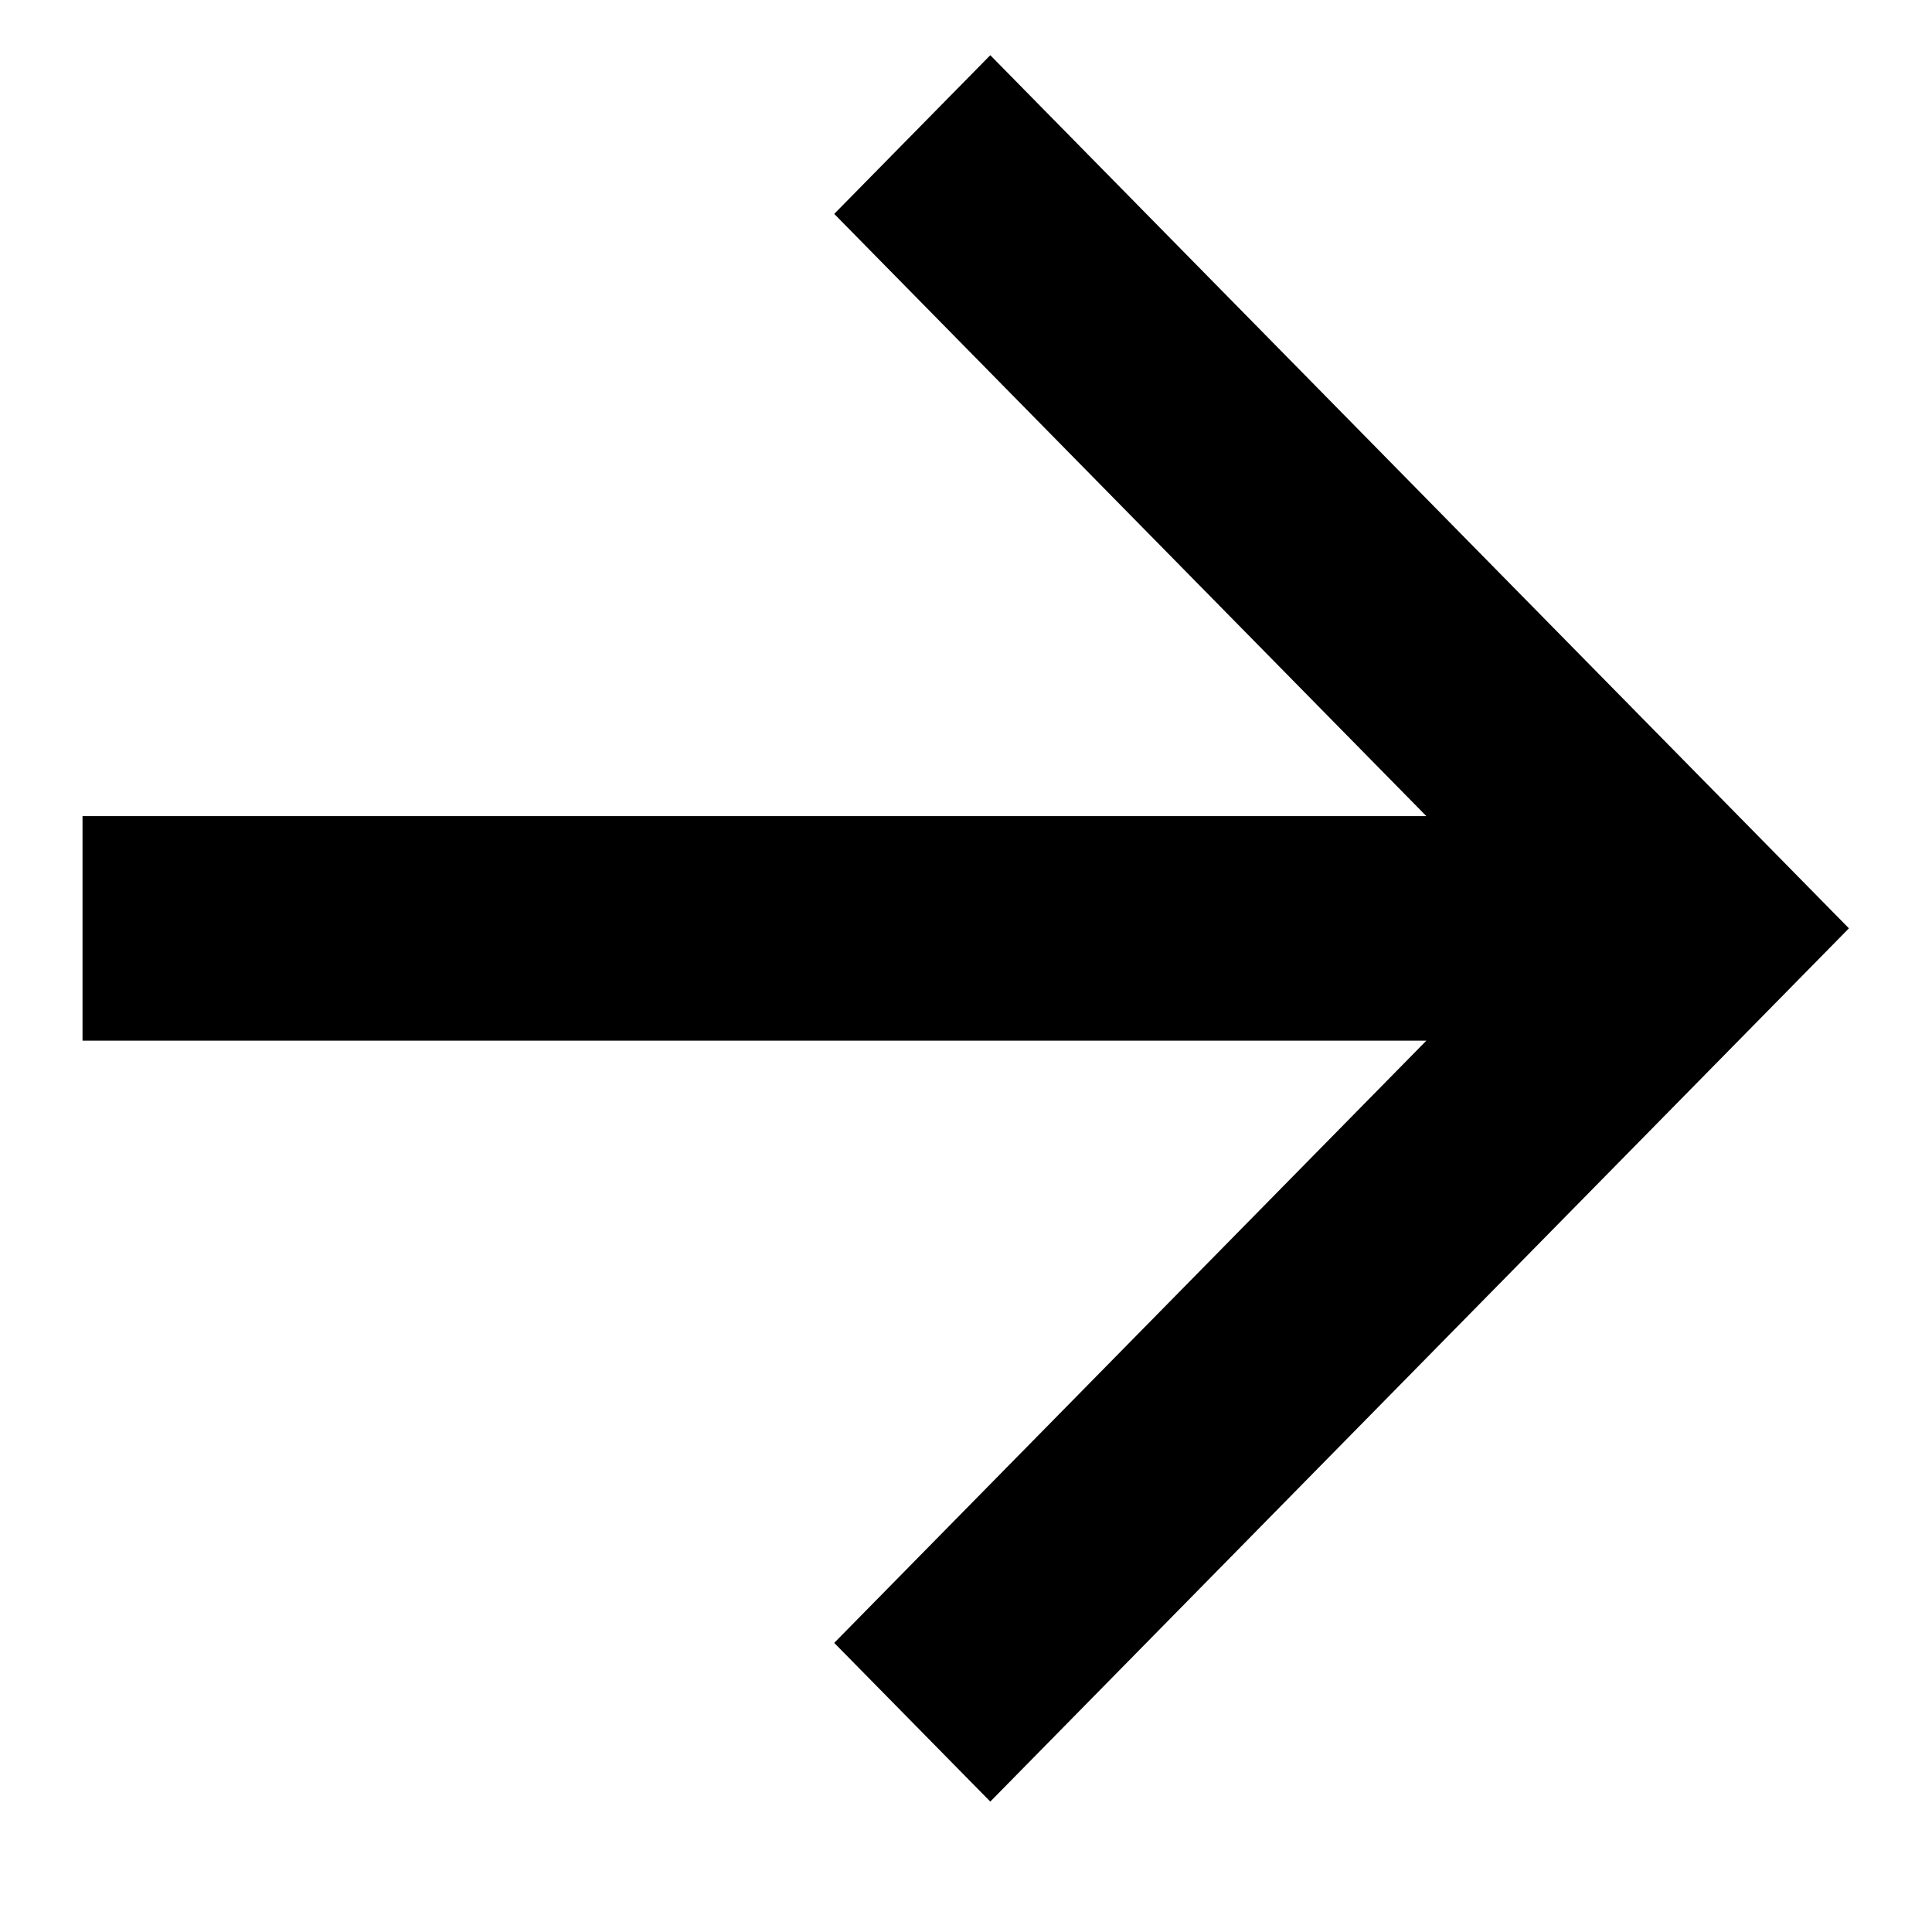 <svg width="14" height="14" viewBox="0 0 14 14" fill="none" xmlns="http://www.w3.org/2000/svg">
<path d="M10.336 7.541L0.598 7.541L0.598 5.914L10.336 5.914L6.045 1.55L7.176 0.4L13.398 6.727L7.176 13.055L6.045 11.905L10.336 7.541Z" fill="#191919" style="fill:#191919;fill:color(display-p3 0.098 0.098 0.098);fill-opacity:1;"/>
</svg>
